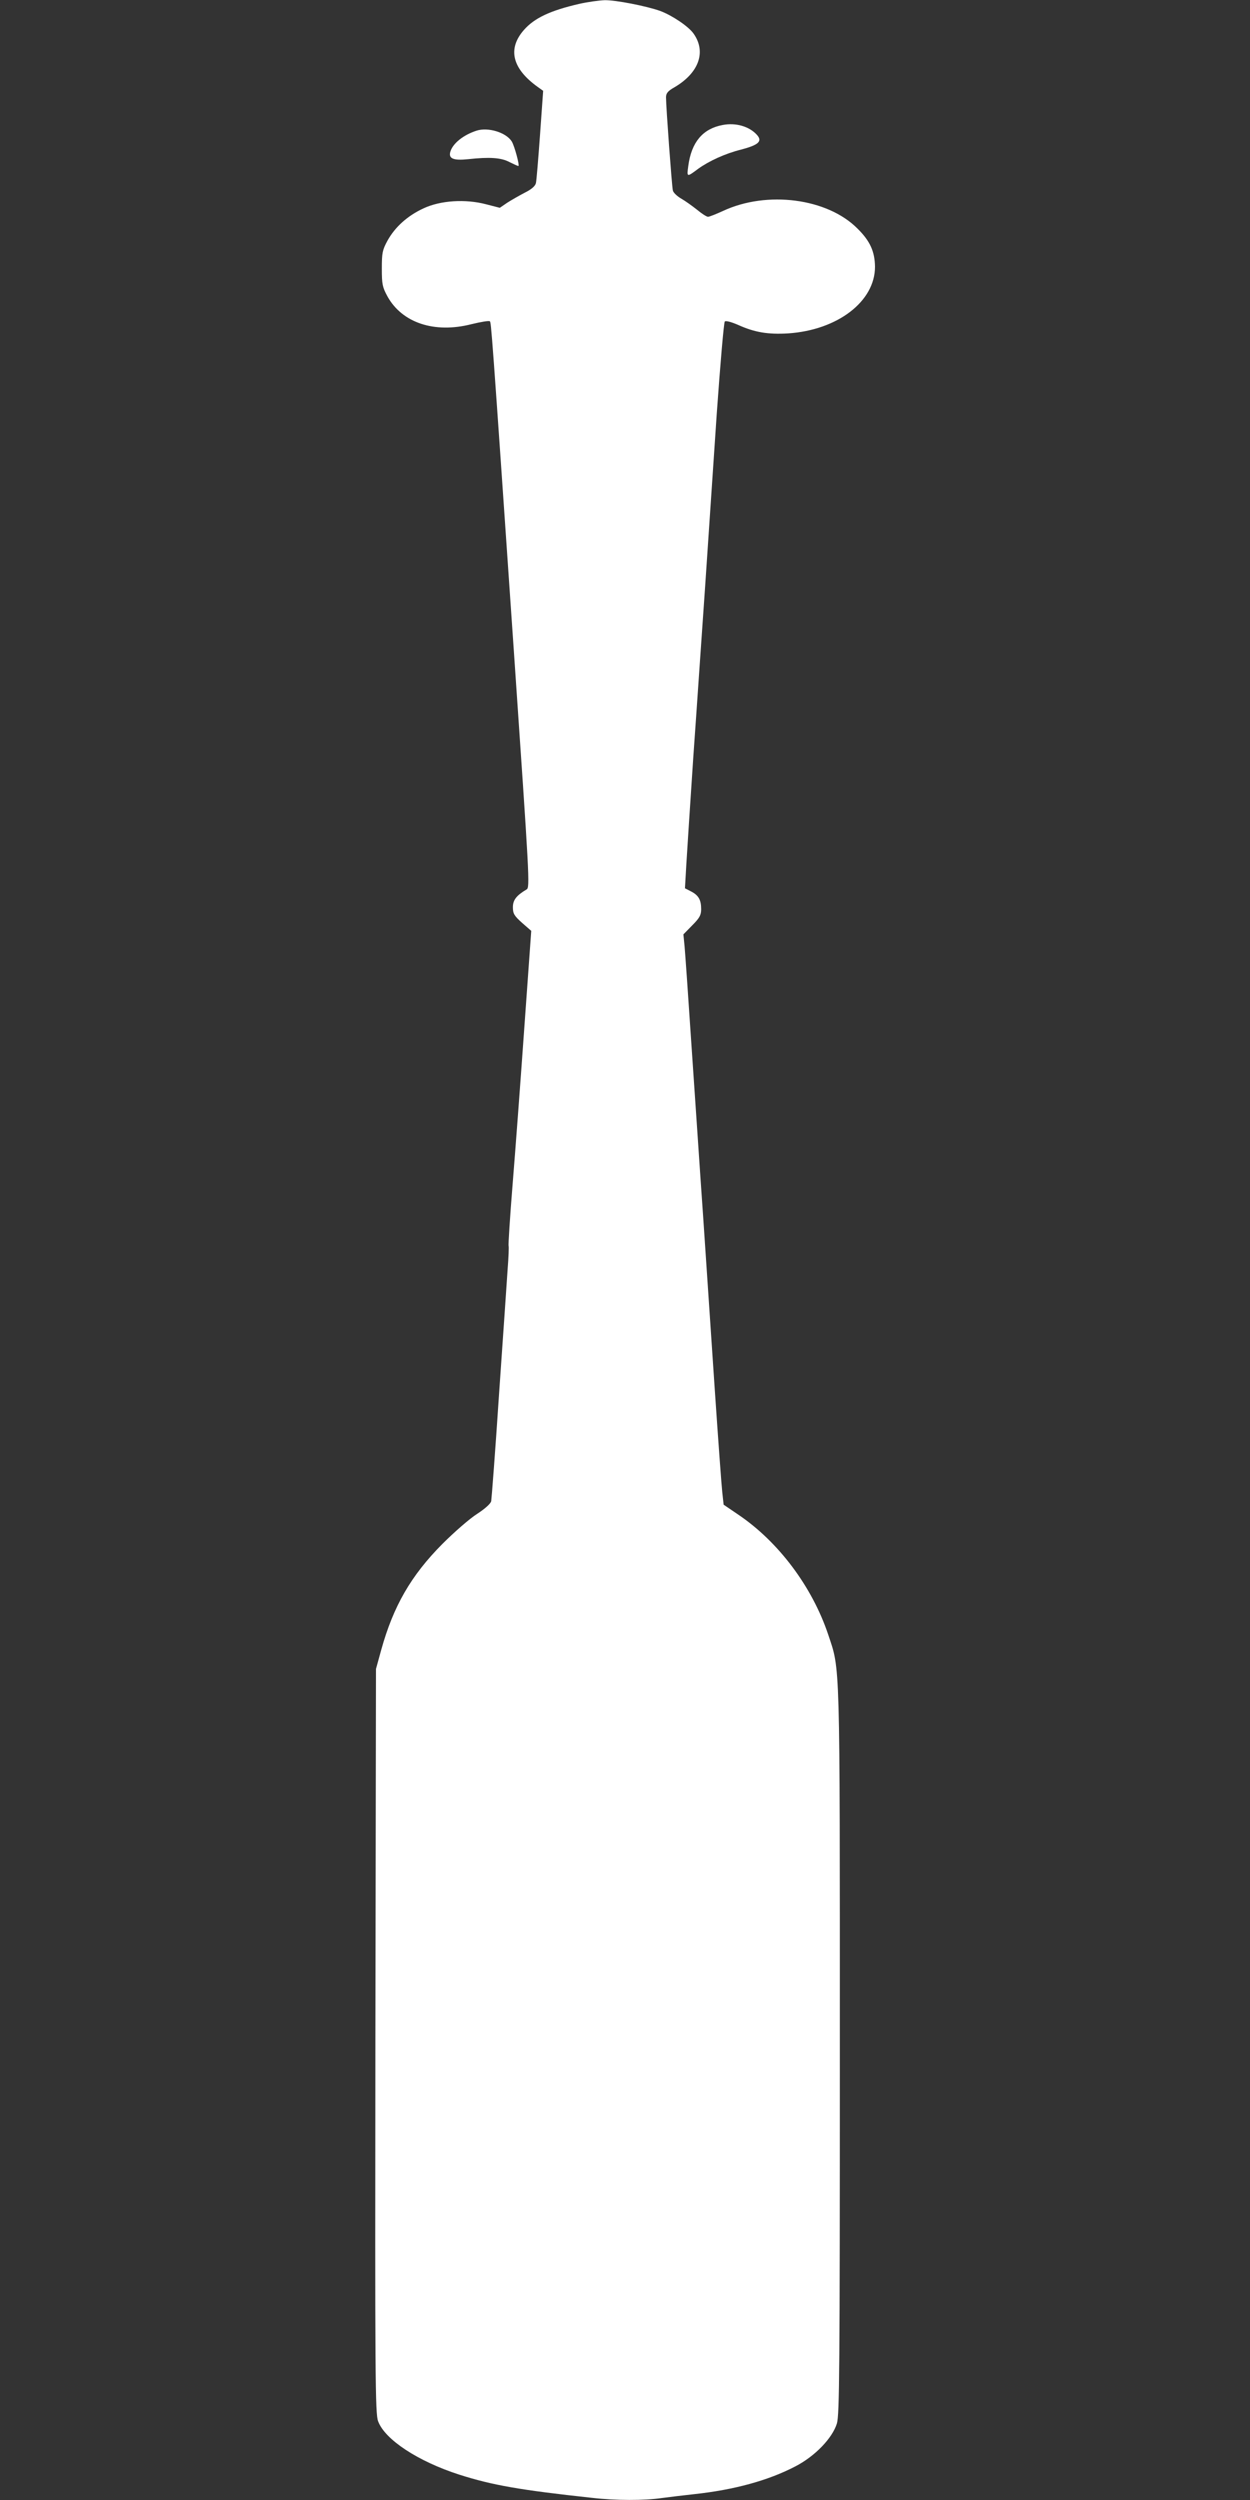<?xml version="1.0" standalone="no"?>
<!DOCTYPE svg PUBLIC "-//W3C//DTD SVG 20010904//EN"
 "http://www.w3.org/TR/2001/REC-SVG-20010904/DTD/svg10.dtd">
<svg version="1.0" xmlns="http://www.w3.org/2000/svg"
 width="640pt" height="1280pt" viewBox="0 0 640 1280"
 preserveAspectRatio="xMidYMid meet">
<rect x="0" y="0" width="640" height="1280" fill="#333333" stroke="none"/>
<g transform="translate(0,1280) scale(0.1,-0.1)"
fill="#ffffff" stroke="none">
<path d="M2965 12780 c-147 -34 -229 -72 -283 -134 -84 -96 -60 -197 71 -291
l28 -20 -16 -225 c-9 -124 -18 -235 -21 -247 -3 -15 -22 -32 -56 -49 -29 -15
-69 -38 -91 -52 l-38 -26 -70 18 c-106 28 -234 20 -321 -21 -82 -38 -145 -95
-184 -165 -26 -48 -29 -62 -29 -143 0 -81 3 -95 29 -143 75 -135 240 -190 429
-142 49 12 91 19 95 15 7 -7 8 -13 123 -1689 80 -1168 83 -1210 65 -1220 -52
-31 -70 -54 -70 -91 0 -33 7 -44 47 -80 l47 -41 -35 -489 c-19 -270 -46 -631
-60 -804 -14 -172 -23 -316 -21 -320 2 -3 0 -58 -5 -121 -4 -63 -24 -351 -44
-640 -19 -289 -38 -535 -40 -546 -3 -13 -32 -39 -72 -65 -38 -24 -117 -93
-178 -154 -161 -162 -251 -319 -313 -542 l-27 -98 -3 -1905 c-2 -1728 -1
-1909 14 -1947 35 -94 204 -205 415 -273 169 -54 311 -79 681 -119 120 -14
268 -14 356 -1 37 5 112 14 167 20 204 22 379 70 517 142 101 52 190 145 213
220 13 46 15 265 15 1907 0 2037 2 1946 -60 2133 -82 244 -254 474 -460 613
l-75 51 -7 64 c-4 36 -21 270 -38 520 -17 250 -44 652 -60 893 -17 240 -43
636 -60 880 -16 243 -32 469 -35 502 l-6 61 45 46 c38 38 46 53 46 83 0 47
-13 71 -52 91 l-31 16 7 122 c4 66 20 316 36 554 17 237 43 627 60 865 16 237
43 639 60 892 18 253 36 464 41 469 5 5 32 -2 67 -17 86 -39 154 -50 257 -44
254 17 445 164 445 341 -1 78 -25 132 -90 196 -154 155 -463 195 -688 90 -35
-16 -70 -30 -77 -30 -7 0 -32 16 -56 36 -24 19 -60 45 -81 57 -21 12 -41 31
-43 42 -5 20 -35 428 -35 477 0 20 9 32 43 51 126 74 164 182 98 275 -25 36
-109 93 -171 116 -70 25 -228 56 -284 55 -28 -1 -87 -9 -131 -19z"/>
<path d="M3700 12160 c-102 -19 -160 -88 -176 -210 -8 -58 -8 -58 51 -14 54
39 138 78 219 98 91 24 111 43 81 76 -39 43 -108 63 -175 50z"/>
<path d="M2440 12131 c-68 -22 -121 -65 -134 -107 -11 -36 15 -47 91 -39 110
12 169 8 212 -15 22 -11 42 -20 45 -20 8 0 -20 104 -34 126 -29 46 -121 74
-180 55z"/>
</g>
</svg>
